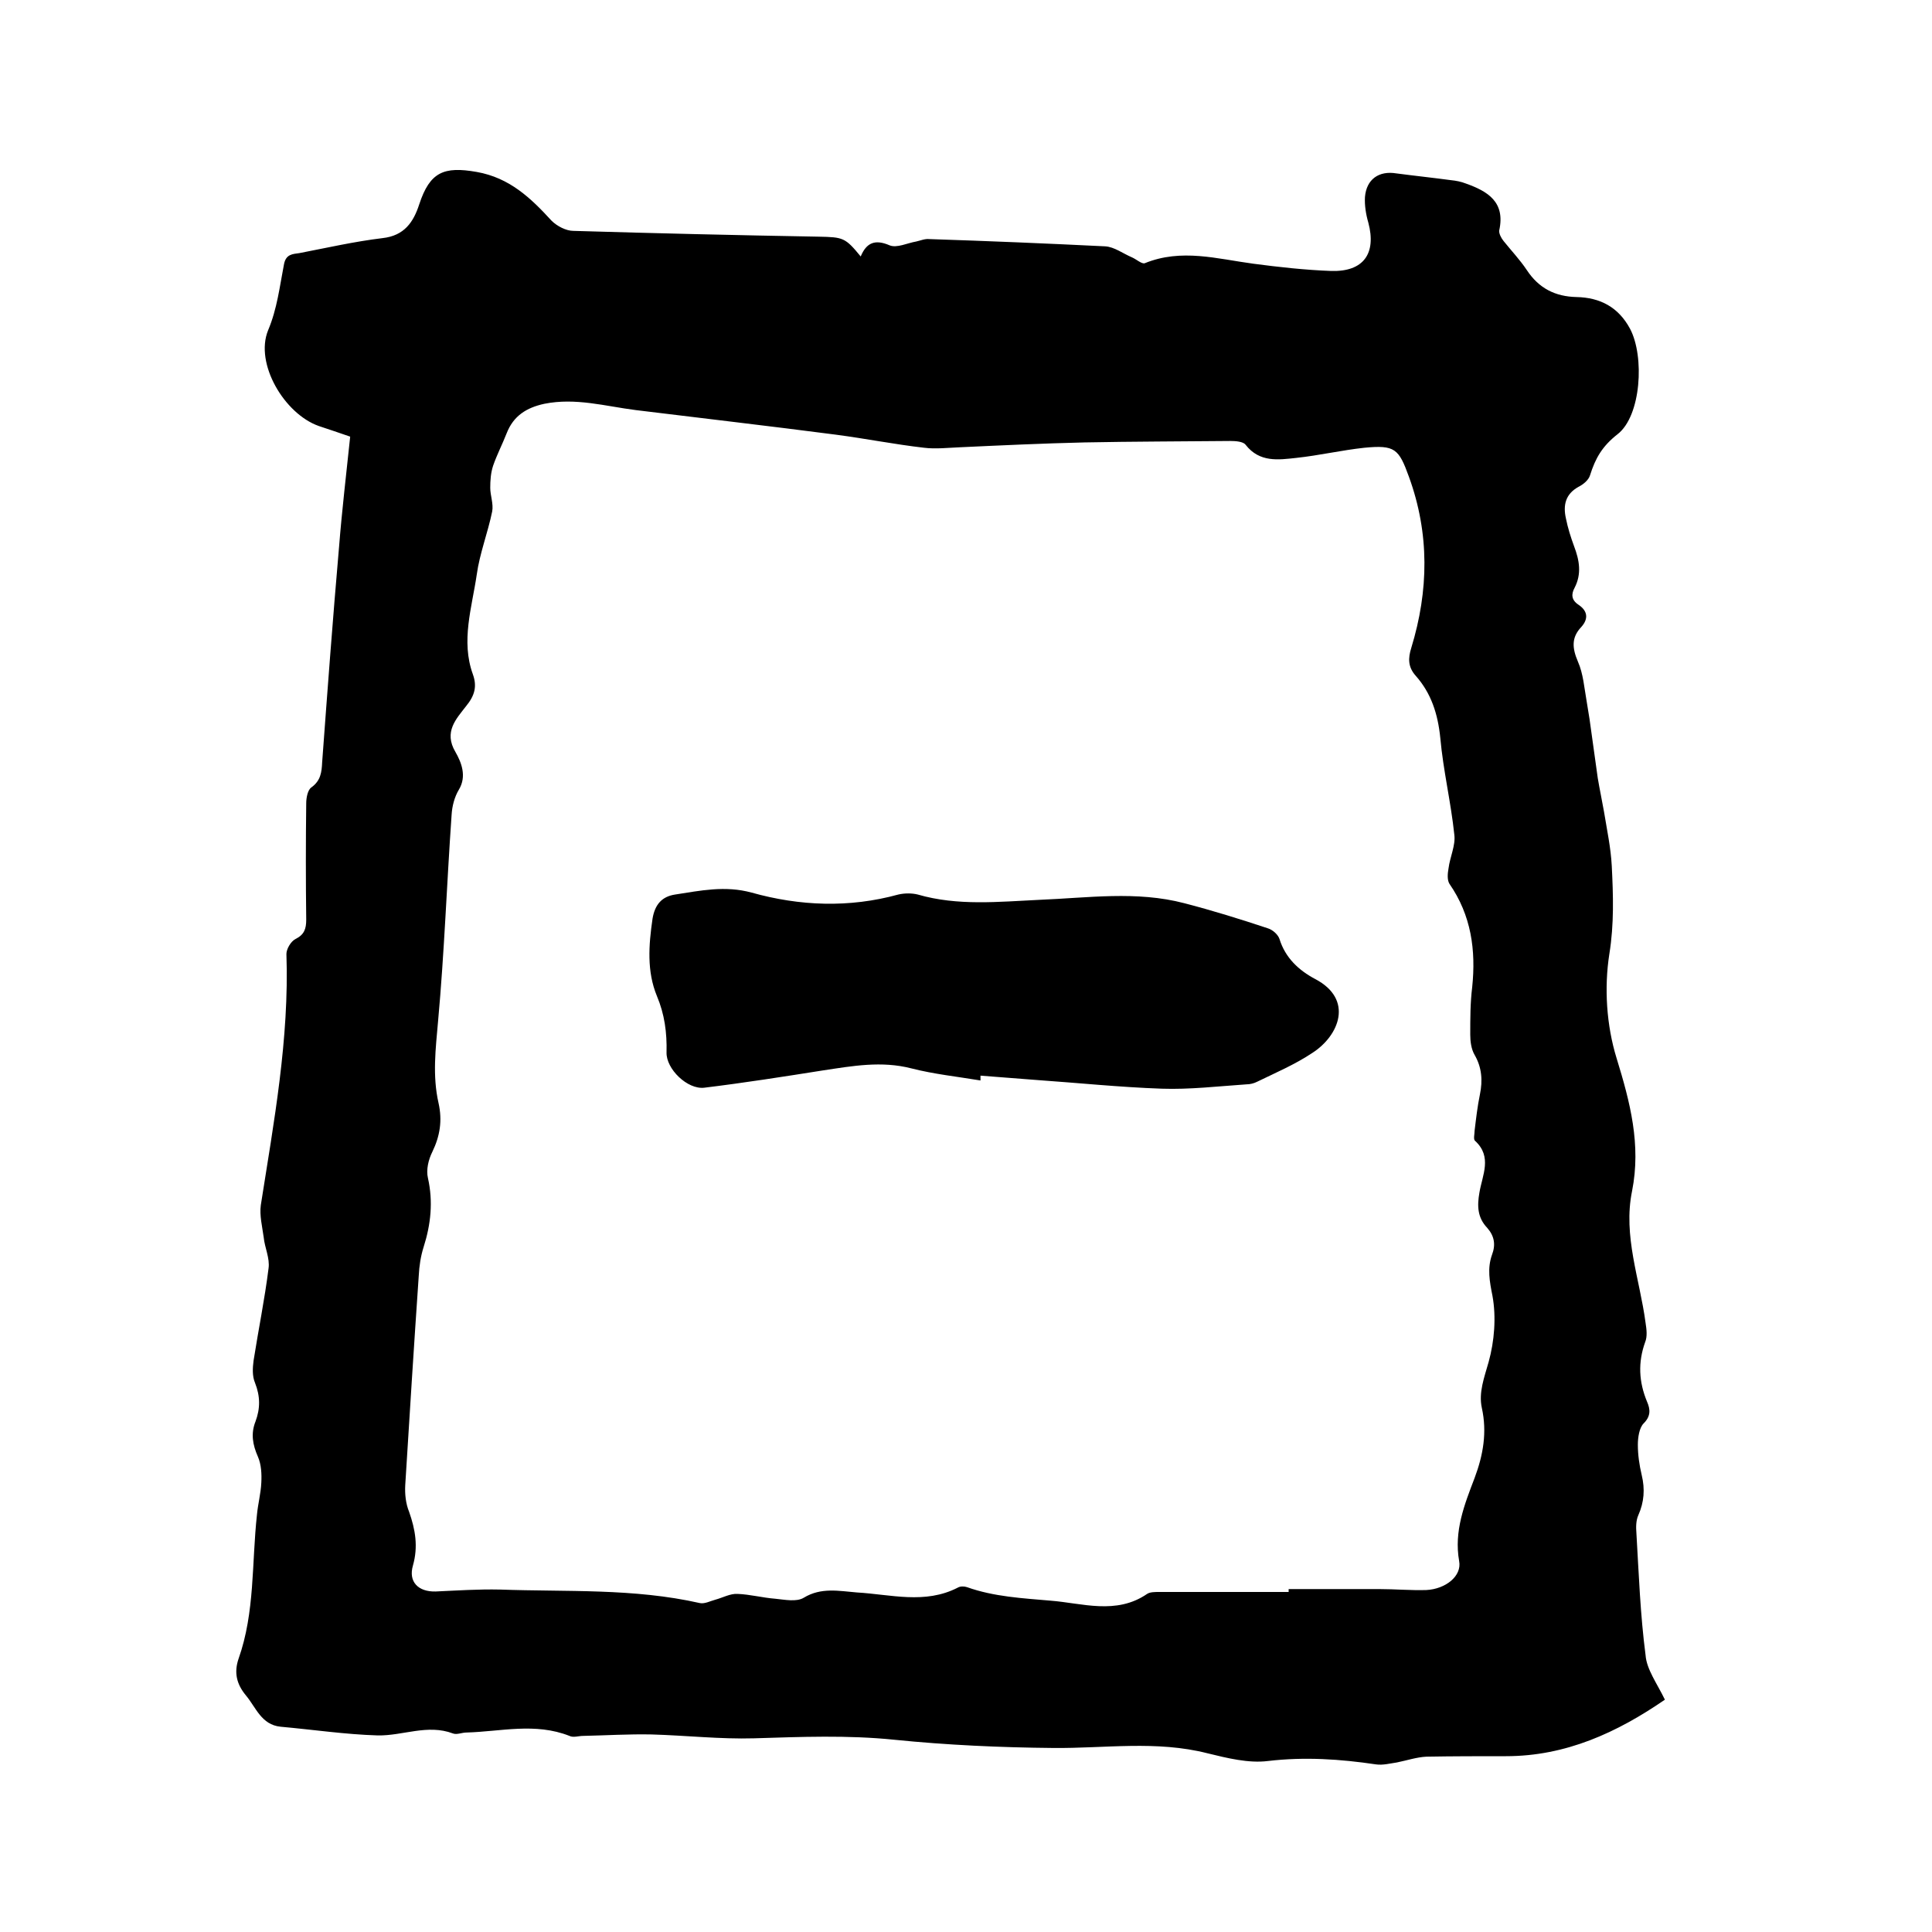 <svg enable-background="new 0 0 400 400" viewBox="0 0 400 400" xmlns="http://www.w3.org/2000/svg"><path d="m344.7 351.9c-9.9 6.8-20.5 11.7-32.9 11.7-5.5 0-11 0-16.5.1-2 .1-4.1.8-6.1 1.2-1.4.2-2.9.6-4.3.4-7.4-1.1-14.8-1.6-22.4-.7-4 .5-8.4-.6-12.5-1.6-10.6-2.7-21.2-1-31.9-1.1-11-.1-22-.6-32.9-1.7-9.7-1-19.4-.6-29.1-.3-7 .2-14.1-.6-21.2-.8-4.7-.1-9.5.2-14.2.3-.9 0-2 .4-2.8 0-7.1-2.8-14.2-.9-21.3-.7-1 0-2 .5-2.8.2-5.3-2-10.4.5-15.6.4-6.7-.2-13.4-1.2-20.1-1.8-4-.4-5.1-4-7.2-6.5-1.9-2.3-2.5-4.7-1.5-7.6 3.4-9.6 2.7-19.8 3.8-29.8.2-2.2.8-4.4.9-6.6.1-1.8 0-3.8-.7-5.4-1.1-2.5-1.5-4.8-.5-7.3 1-2.7 1-5.2-.1-8-.6-1.4-.5-3.1-.3-4.6 1-6.4 2.3-12.7 3.1-19.1.3-2.1-.8-4.3-1-6.4-.3-2.2-.9-4.6-.6-6.7 2.7-17.2 5.9-34.4 5.3-52 0-1 .9-2.6 1.9-3.1 1.8-.9 2.2-2.1 2.2-4-.1-8-.1-16.1 0-24.1 0-1.1.3-2.8 1.1-3.3 1.9-1.4 2.1-3.1 2.2-5.2 1.1-14.9 2.2-29.7 3.5-44.6.6-7.6 1.5-15.1 2.3-22.8-2.3-.8-4.4-1.5-6.5-2.2-7.1-2.5-13.3-12.9-10.5-19.8 1.9-4.5 2.4-9.1 3.3-13.7.4-2.1 1.8-2.1 3.2-2.3 5.7-1.1 11.4-2.4 17.2-3.1 4.5-.5 6.4-3.3 7.6-7 2.2-6.7 5.1-7.9 11.9-6.7s11.2 5.4 15.5 10.1c1.1 1.1 3 2.1 4.5 2.1 16.9.5 33.8.9 50.8 1.2 5.1.1 5.5.2 8.7 4.1 1.2-2.9 3-3.6 6-2.3 1.5.6 3.7-.5 5.5-.8.9-.2 1.8-.6 2.7-.5 12.2.4 24.3.9 36.4 1.5 1.9.1 3.7 1.5 5.6 2.3.9.4 2 1.4 2.6 1.2 7.6-3.1 15-.9 22.5.1 5.3.7 10.7 1.3 16.1 1.5 6.7.2 9.4-3.6 7.7-10-.5-1.7-.8-3.6-.7-5.3.3-3.7 2.9-5.5 6.5-4.9 3.8.5 7.6.9 11.3 1.4 1 .1 2.1.3 3.1.7 4.5 1.6 8.2 3.8 6.9 9.7-.1.6.4 1.6.9 2.2 1.6 2 3.4 3.9 4.8 6 2.5 3.8 5.9 5.5 10.3 5.6 4.9.1 8.7 2.1 11.1 6.6 3 5.7 2.3 18-2.6 21.8-3.2 2.5-4.6 5-5.7 8.5-.3 1-1.4 1.9-2.4 2.4-2.7 1.5-3.2 3.8-2.6 6.5.4 2 1 3.9 1.7 5.8 1.1 2.9 1.6 5.7.1 8.6-.7 1.3-.7 2.5.8 3.5 1.8 1.2 2.2 2.8.6 4.6-2.1 2.2-1.9 4.4-.7 7.2 1.1 2.5 1.3 5.4 1.8 8.2.2 1.2.4 2.5.6 3.7.6 4.1 1.1 8.1 1.7 12.2.4 2.4.9 4.7 1.3 7 .6 3.7 1.4 7.4 1.6 11.2.3 6 .5 12-.5 18.2-1.1 7-.6 14.8 1.5 21.6 2.8 9.1 5.1 17.9 3.2 27.5-1.9 9.3 1.6 18.2 2.8 27.3.2 1.3.4 2.8-.1 4-1.5 4.2-1.3 8.2.4 12.3.7 1.6.8 3-.7 4.5-.9.9-1.2 2.9-1.2 4.4 0 2.1.3 4.2.8 6.3.7 2.9.5 5.6-.7 8.3-.5 1.1-.5 2.5-.4 3.7.5 8.5.8 16.9 1.9 25.3.2 2.9 2.4 5.9 4 9.2zm-77.9-22.3c0-.2 0-.4 0-.6h18.7c3.3 0 6.6.3 9.8.2 4-.2 7.4-2.9 6.8-6-1.1-6.2 1.1-11.7 3.2-17.2 1.8-4.8 2.6-9.5 1.5-14.5-.7-3.2.5-6.3 1.4-9.5 1.2-4.3 1.6-9.3.8-13.7-.6-3-1.1-5.7-.1-8.5.8-2.1.5-3.9-1-5.6-2-2.1-2.1-4.5-1.6-7.3.6-3.6 2.7-7.4-.9-10.7-.4-.3-.1-1.4-.1-2.1.3-2.5.6-5.1 1.1-7.5.6-2.9.4-5.6-1.1-8.2-.7-1.2-.9-2.8-.9-4.2 0-3.3 0-6.6.4-9.8.8-7.7-.2-14.9-4.7-21.4-.5-.8-.4-2.1-.2-3.2.3-2.4 1.5-4.8 1.2-7-.7-6.7-2.3-13.3-2.9-20-.5-5-1.9-9.3-5.1-12.9-1.6-1.8-1.6-3.6-.9-5.8 3.6-11.8 3.8-23.6-.5-35.4-2.1-5.8-2.9-6.6-9.2-6-4.7.5-9.4 1.6-14.1 2.1-3.7.4-7.6 1-10.5-2.7-.5-.7-2.1-.8-3.2-.8-10.1.1-20.1.1-30.2.3-8.6.2-17.1.6-25.7 1-2.5.1-5.1.4-7.5.1-6.1-.7-12.1-1.9-18.2-2.7-13.8-1.8-27.7-3.4-41.5-5.1-6.3-.8-12.4-2.6-18.9-1.3-3.7.8-6.4 2.5-7.8 6.1-.9 2.3-2 4.4-2.8 6.7-.5 1.5-.6 3.1-.6 4.6 0 1.6.7 3.3.4 4.9-.9 4.4-2.6 8.7-3.2 13.1-1 6.8-3.3 13.7-.8 20.6.9 2.5.4 4.4-1.4 6.6-2 2.6-4.7 5.3-2.2 9.5 1.2 2.1 2.4 5 .7 7.8-.9 1.5-1.4 3.4-1.5 5.2-1 14.2-1.5 28.5-2.8 42.7-.5 5.7-1.2 11.3.1 17 .8 3.6.3 6.8-1.3 10.1-.8 1.6-1.3 3.7-.9 5.4 1.1 4.9.6 9.6-.9 14.3-.6 1.9-.9 3.9-1 5.9-1 14.5-1.9 28.9-2.8 43.4-.1 1.8.1 3.8.8 5.5 1.3 3.7 1.9 7.2.8 11.1-1 3.4 1.1 5.5 4.7 5.4 4.4-.2 8.9-.5 13.3-.4 13.8.5 27.7-.3 41.4 2.8 1 .2 2.1-.4 3.2-.7 1.5-.4 3.1-1.3 4.6-1.2 2.6.1 5.2.8 7.8 1 2 .2 4.4.7 5.9-.2 3.6-2.2 7.3-1.4 11-1.1 7 .4 14.1 2.5 20.9-1 .5-.3 1.3-.3 1.9-.1 5.6 2 11.6 2.3 17.3 2.8 6.5.5 13.6 3 20-1.4.6-.4 1.6-.4 2.5-.4z"/><path d="m203 223.7c-4.8-.8-9.6-1.3-14.3-2.5-6.2-1.6-12.2-.5-18.2.4-8.2 1.3-16.5 2.6-24.7 3.6-3.5.4-7.9-3.9-7.8-7.3.1-4.1-.4-7.9-2-11.7-2.1-5.1-1.7-10.5-.9-16 .5-3 2-4.6 4.7-5 5.2-.8 10.3-1.9 15.8-.4 10 2.8 20.2 3.2 30.4.4 1.3-.3 2.8-.3 4 0 8.3 2.4 16.7 1.5 25.2 1.1 10-.4 20.1-1.9 30 .7 5.8 1.5 11.6 3.3 17.3 5.2 1 .3 2.1 1.3 2.4 2.2 1.2 3.9 4 6.5 7.4 8.3 8 4.2 5 11.7-.6 15.3-3.6 2.4-7.6 4.1-11.5 6-.6.3-1.4.5-2.1.5-5.9.4-11.8 1.1-17.6.9-8.6-.3-17.3-1.2-25.9-1.8-3.9-.3-7.7-.6-11.6-.9z"/></svg>